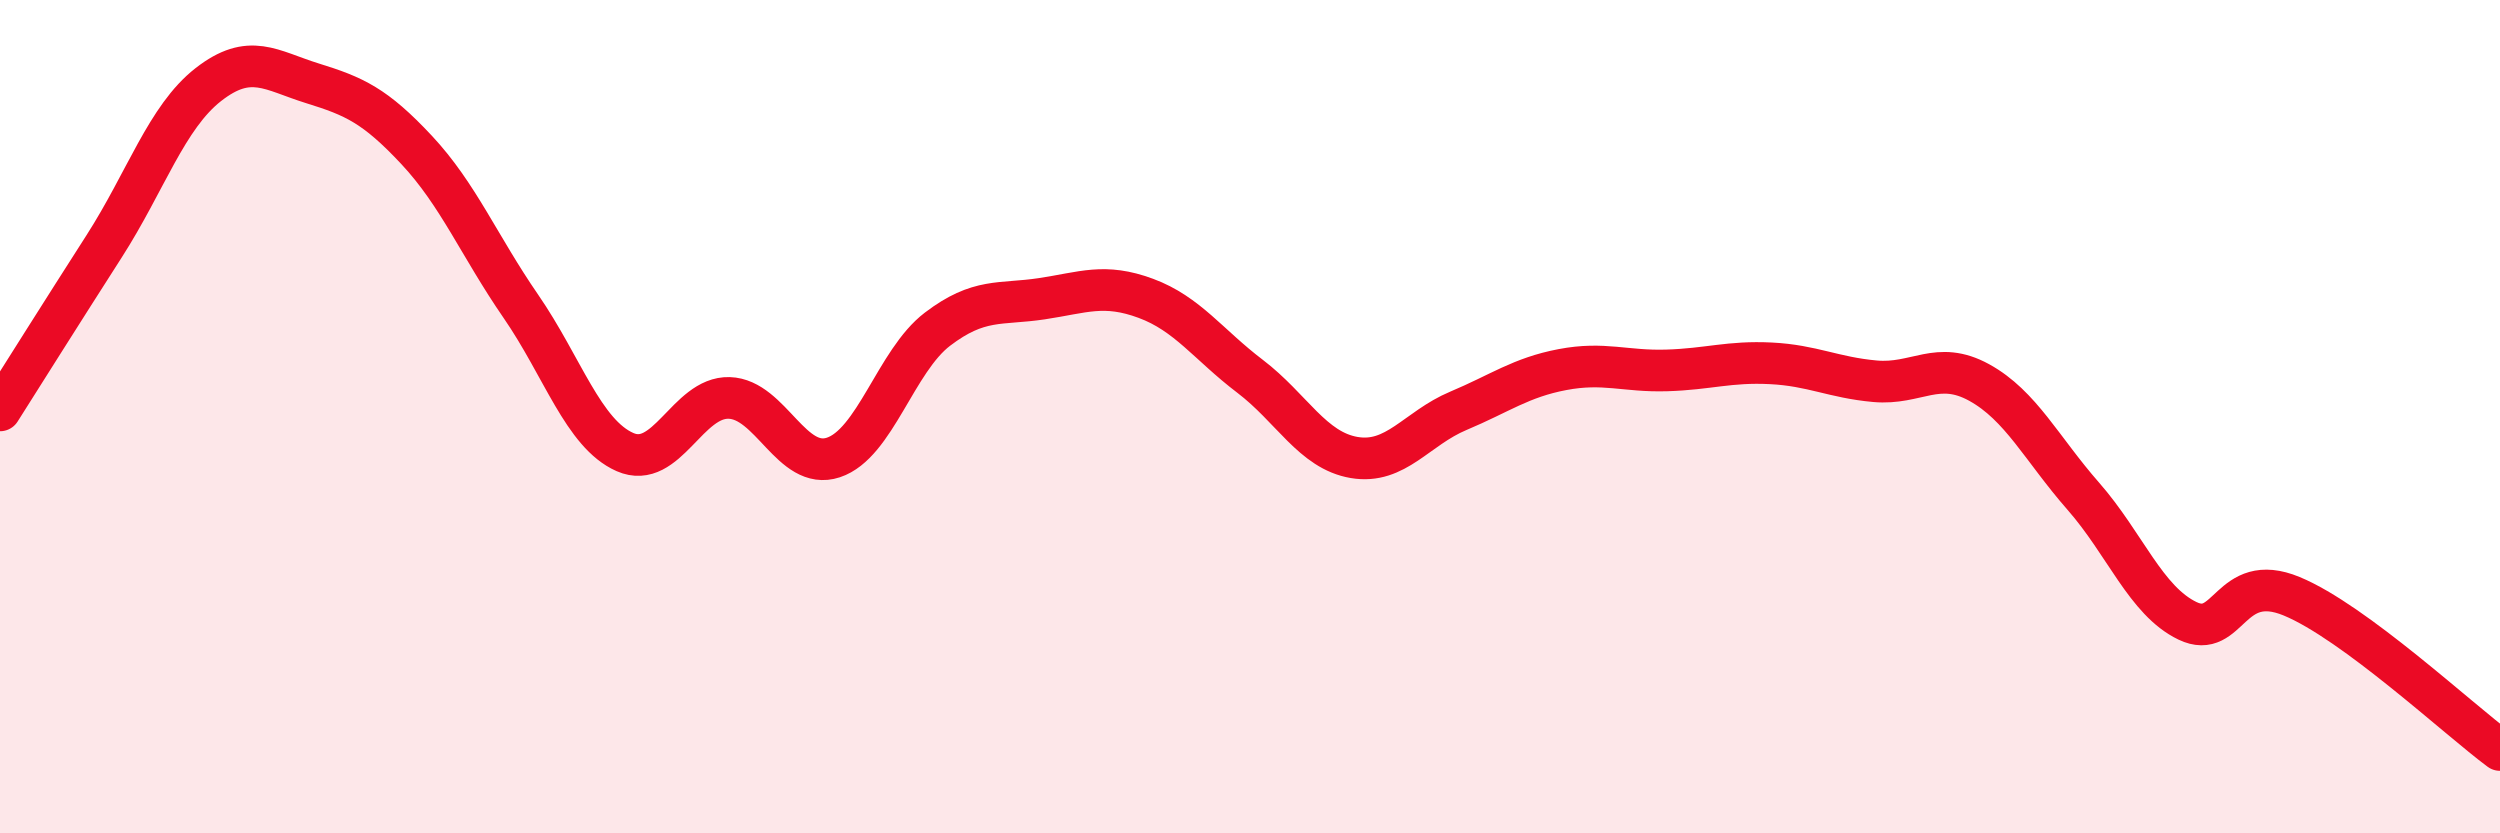 
    <svg width="60" height="20" viewBox="0 0 60 20" xmlns="http://www.w3.org/2000/svg">
      <path
        d="M 0,9.85 C 0.5,9.06 1.5,7.47 2.5,5.91 C 3.5,4.35 4,2.81 5,2.03 C 6,1.25 6.5,1.69 7.5,2 C 8.5,2.31 9,2.53 10,3.6 C 11,4.67 11.5,5.9 12.5,7.35 C 13.5,8.8 14,10.41 15,10.85 C 16,11.29 16.5,9.52 17.5,9.55 C 18.5,9.58 19,11.31 20,10.98 C 21,10.65 21.5,8.66 22.5,7.9 C 23.5,7.14 24,7.32 25,7.17 C 26,7.02 26.5,6.79 27.5,7.16 C 28.5,7.53 29,8.27 30,9.03 C 31,9.79 31.5,10.81 32.5,10.98 C 33.5,11.15 34,10.28 35,9.86 C 36,9.44 36.5,9.06 37.5,8.87 C 38.5,8.68 39,8.92 40,8.89 C 41,8.86 41.5,8.67 42.5,8.72 C 43.5,8.77 44,9.06 45,9.15 C 46,9.24 46.5,8.63 47.5,9.18 C 48.5,9.73 49,10.77 50,11.91 C 51,13.05 51.5,14.42 52.5,14.9 C 53.5,15.38 53.5,13.69 55,14.31 C 56.5,14.93 59,17.26 60,18L60 20L0 20Z"
        fill="#EB0A25"
        opacity="0.1"
        stroke-linecap="round"
        stroke-linejoin="round"
      />
      <path
        d="M 0,9.85 C 0.5,9.06 1.5,7.47 2.5,5.91 C 3.5,4.35 4,2.81 5,2.03 C 6,1.25 6.5,1.69 7.5,2 C 8.5,2.31 9,2.53 10,3.6 C 11,4.67 11.5,5.9 12.5,7.35 C 13.5,8.8 14,10.41 15,10.85 C 16,11.29 16.5,9.52 17.5,9.55 C 18.5,9.58 19,11.31 20,10.98 C 21,10.65 21.5,8.66 22.5,7.9 C 23.5,7.14 24,7.32 25,7.17 C 26,7.02 26.5,6.79 27.5,7.16 C 28.5,7.53 29,8.27 30,9.03 C 31,9.79 31.5,10.81 32.5,10.98 C 33.5,11.15 34,10.28 35,9.86 C 36,9.44 36.5,9.06 37.5,8.87 C 38.5,8.68 39,8.92 40,8.89 C 41,8.86 41.5,8.67 42.5,8.72 C 43.5,8.77 44,9.06 45,9.15 C 46,9.24 46.5,8.63 47.5,9.18 C 48.5,9.73 49,10.77 50,11.91 C 51,13.05 51.5,14.42 52.5,14.9 C 53.5,15.38 53.5,13.69 55,14.31 C 56.5,14.93 59,17.26 60,18"
        stroke="#EB0A25"
        stroke-width="1"
        fill="none"
        stroke-linecap="round"
        stroke-linejoin="round"
      />
    </svg>
  